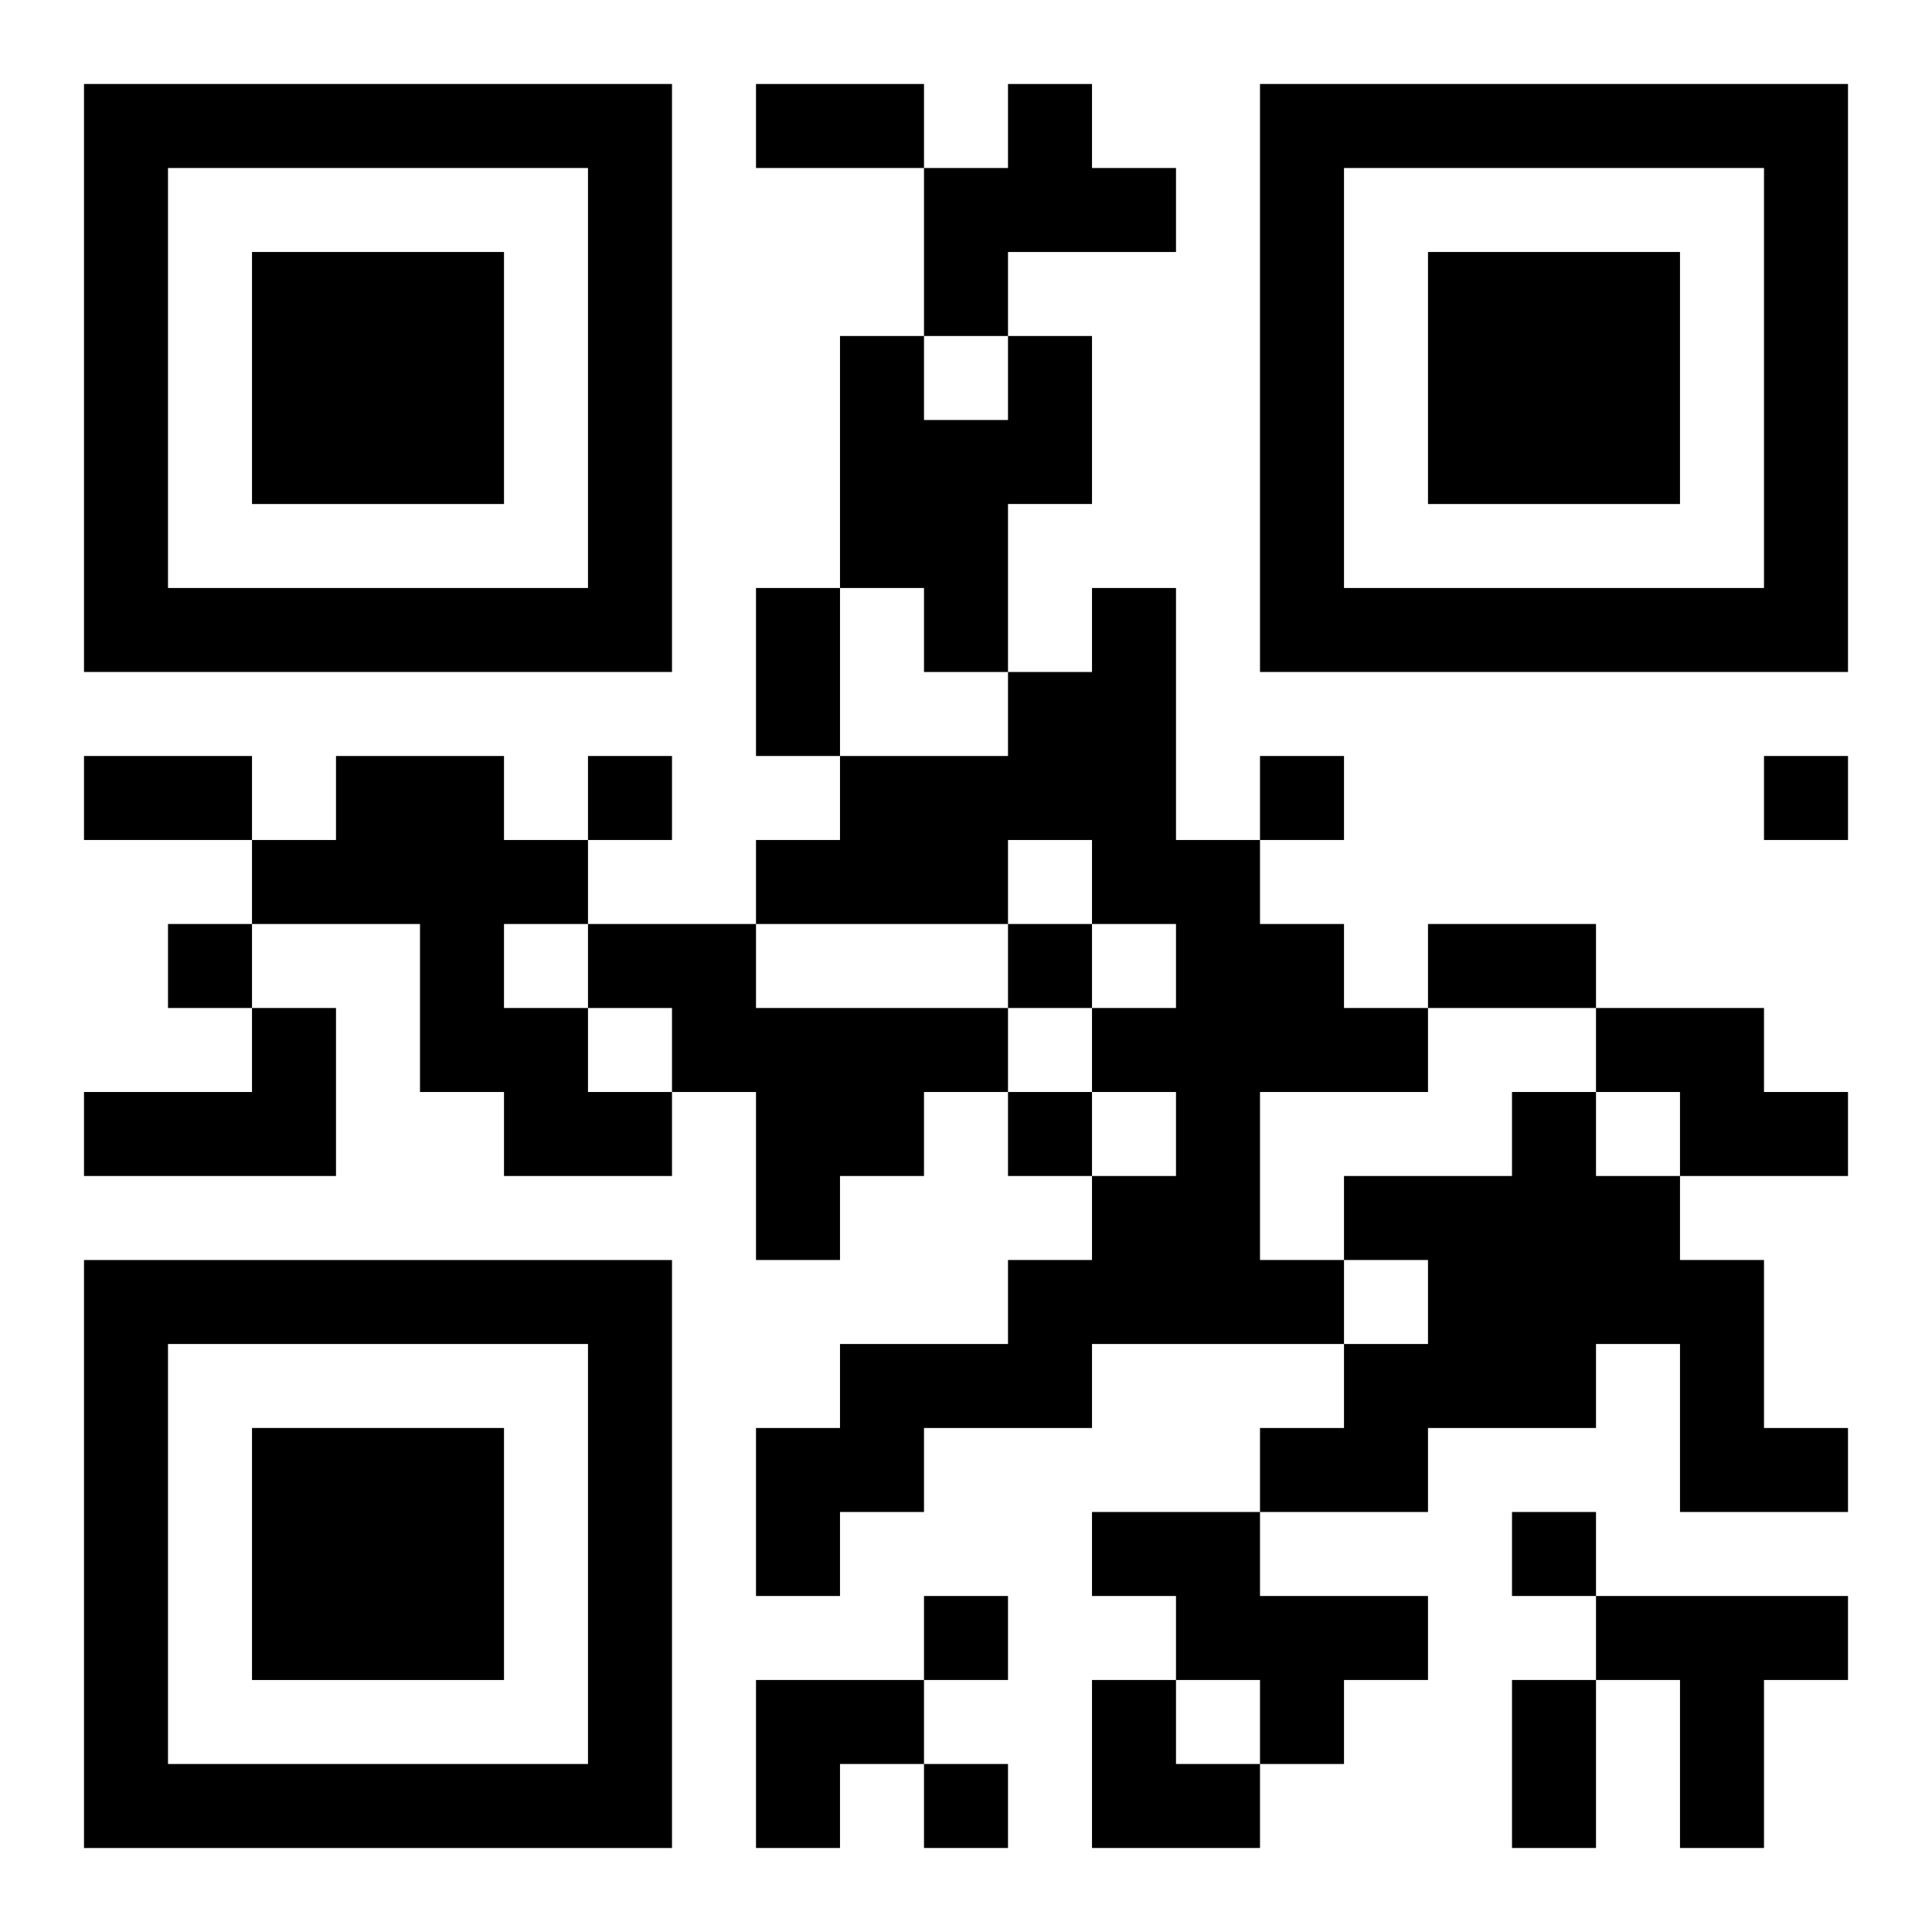 <?xml version="1.0" encoding="UTF-8"?>
<svg width="250" height="250" baseProfile="full" version="1.1" viewBox="-1 -1 23 23" xmlns="http://www.w3.org/2000/svg" xmlns:xlink="http://www.w3.org/1999/xlink"><symbol id="a"><path d="m0 7v7h7v-7h-7zm1 1h5v5h-5v-5zm1 1v3h3v-3h-3z"/></symbol><use y="-7" xlink:href="#a"/><use y="7" xlink:href="#a"/><use x="14" y="-7" xlink:href="#a"/><path d="m11 0h1v1h1v1h-2v1h-1v-2h1v-1m0 3h1v2h-1v2h-1v-1h-1v-3h1v1h1v-1m1 3h1v3h1v1h1v1h1v1h-2v2h1v1h-3v1h-2v1h-1v1h-1v-2h1v-1h2v-1h1v-1h1v-1h-1v-1h1v-1h-1v-1h-1v1h-3v-1h1v-1h2v-1h1v-1m-9 2h2v1h1v1h-1v1h1v1h1v1h-2v-1h-1v-2h-2v-1h1v-1m3 2h2v1h3v1h-1v1h-1v1h-1v-2h-1v-1h-1v-1m-4 1h1v2h-3v-1h2v-1m16 0h2v1h1v1h-2v-1h-1v-1m-1 1h1v1h1v1h1v2h1v1h-2v-2h-1v1h-2v1h-2v-1h1v-1h1v-1h-1v-1h2v-1m-5 5h2v1h2v1h-1v1h-1v-1h-1v-1h-1v-1m6 1h3v1h-1v2h-1v-2h-1v-1m-12-10v1h1v-1h-1m8 0v1h1v-1h-1m6 0v1h1v-1h-1m-19 2v1h1v-1h-1m10 0v1h1v-1h-1m0 2v1h1v-1h-1m6 5v1h1v-1h-1m-7 1v1h1v-1h-1m0 2v1h1v-1h-1m-2-20h2v1h-2v-1m0 6h1v2h-1v-2m-8 2h2v1h-2v-1m16 2h2v1h-2v-1m1 9h1v2h-1v-2m-9 0h2v1h-1v1h-1zm4 0h1v1h1v1h-2z"/></svg>
